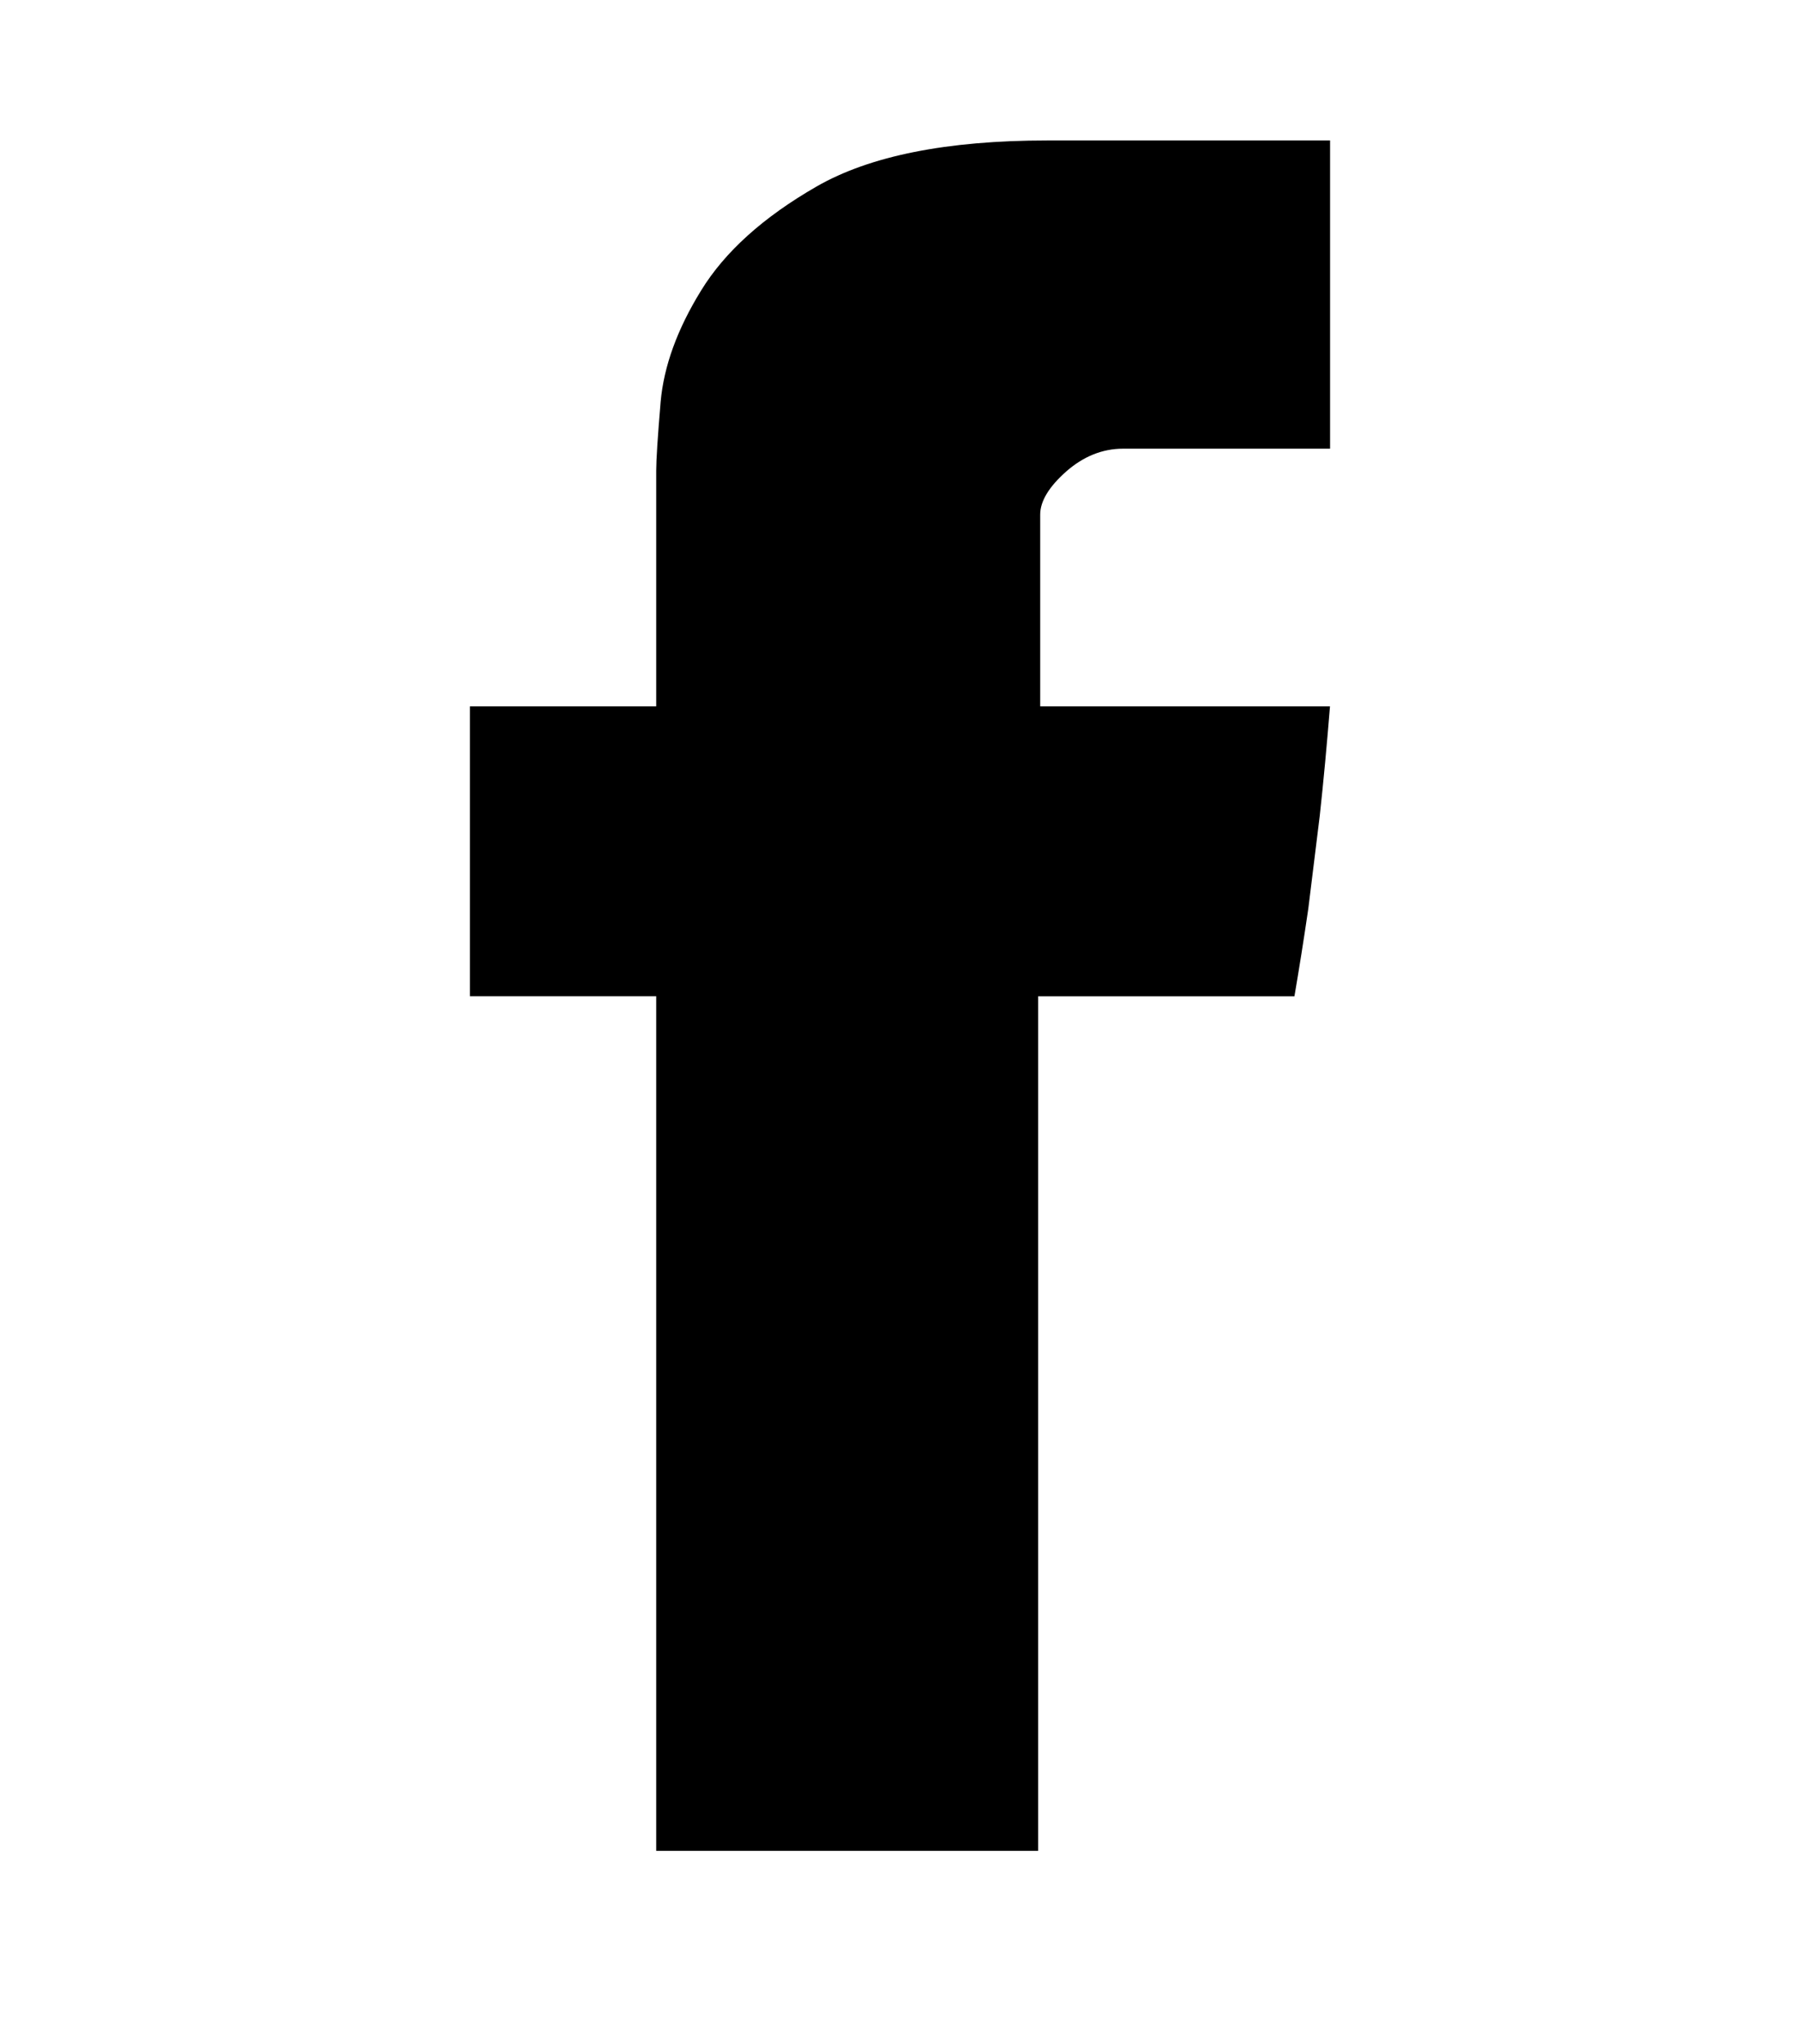 <?xml version="1.0" encoding="UTF-8"?>
<svg id="Modo_de_aislamiento" data-name="Modo de aislamiento" xmlns="http://www.w3.org/2000/svg" viewBox="0 0 841.89 955.96">
  <defs>
    <style>
      .cls-1 {
        fill: #000;
      }
    </style>
  </defs>
  <path class="cls-1" d="m306.92,220.09c0-4.99.69-15.76,2.08-32.24,1.49-16.52,7.72-33.8,18.91-51.95,11.08-18.08,29.06-34.32,54.06-48.69,24.9-14.3,60.88-21.51,107.84-21.51h132.29v144.17h-96.86c-9.59,0-18.53,3.6-26.6,10.7-8,7.1-12.12,13.85-12.12,20.12v89.69h135.54c-1.42,17.56-2.98,34.63-4.78,51.11l-5.37,43.57c-2.15,14.72-4.33,28.36-6.48,40.93h-119.89v399.71h-178.62v-399.74h-87.13v-135.58h87.13v-110.3Z"/>
</svg>